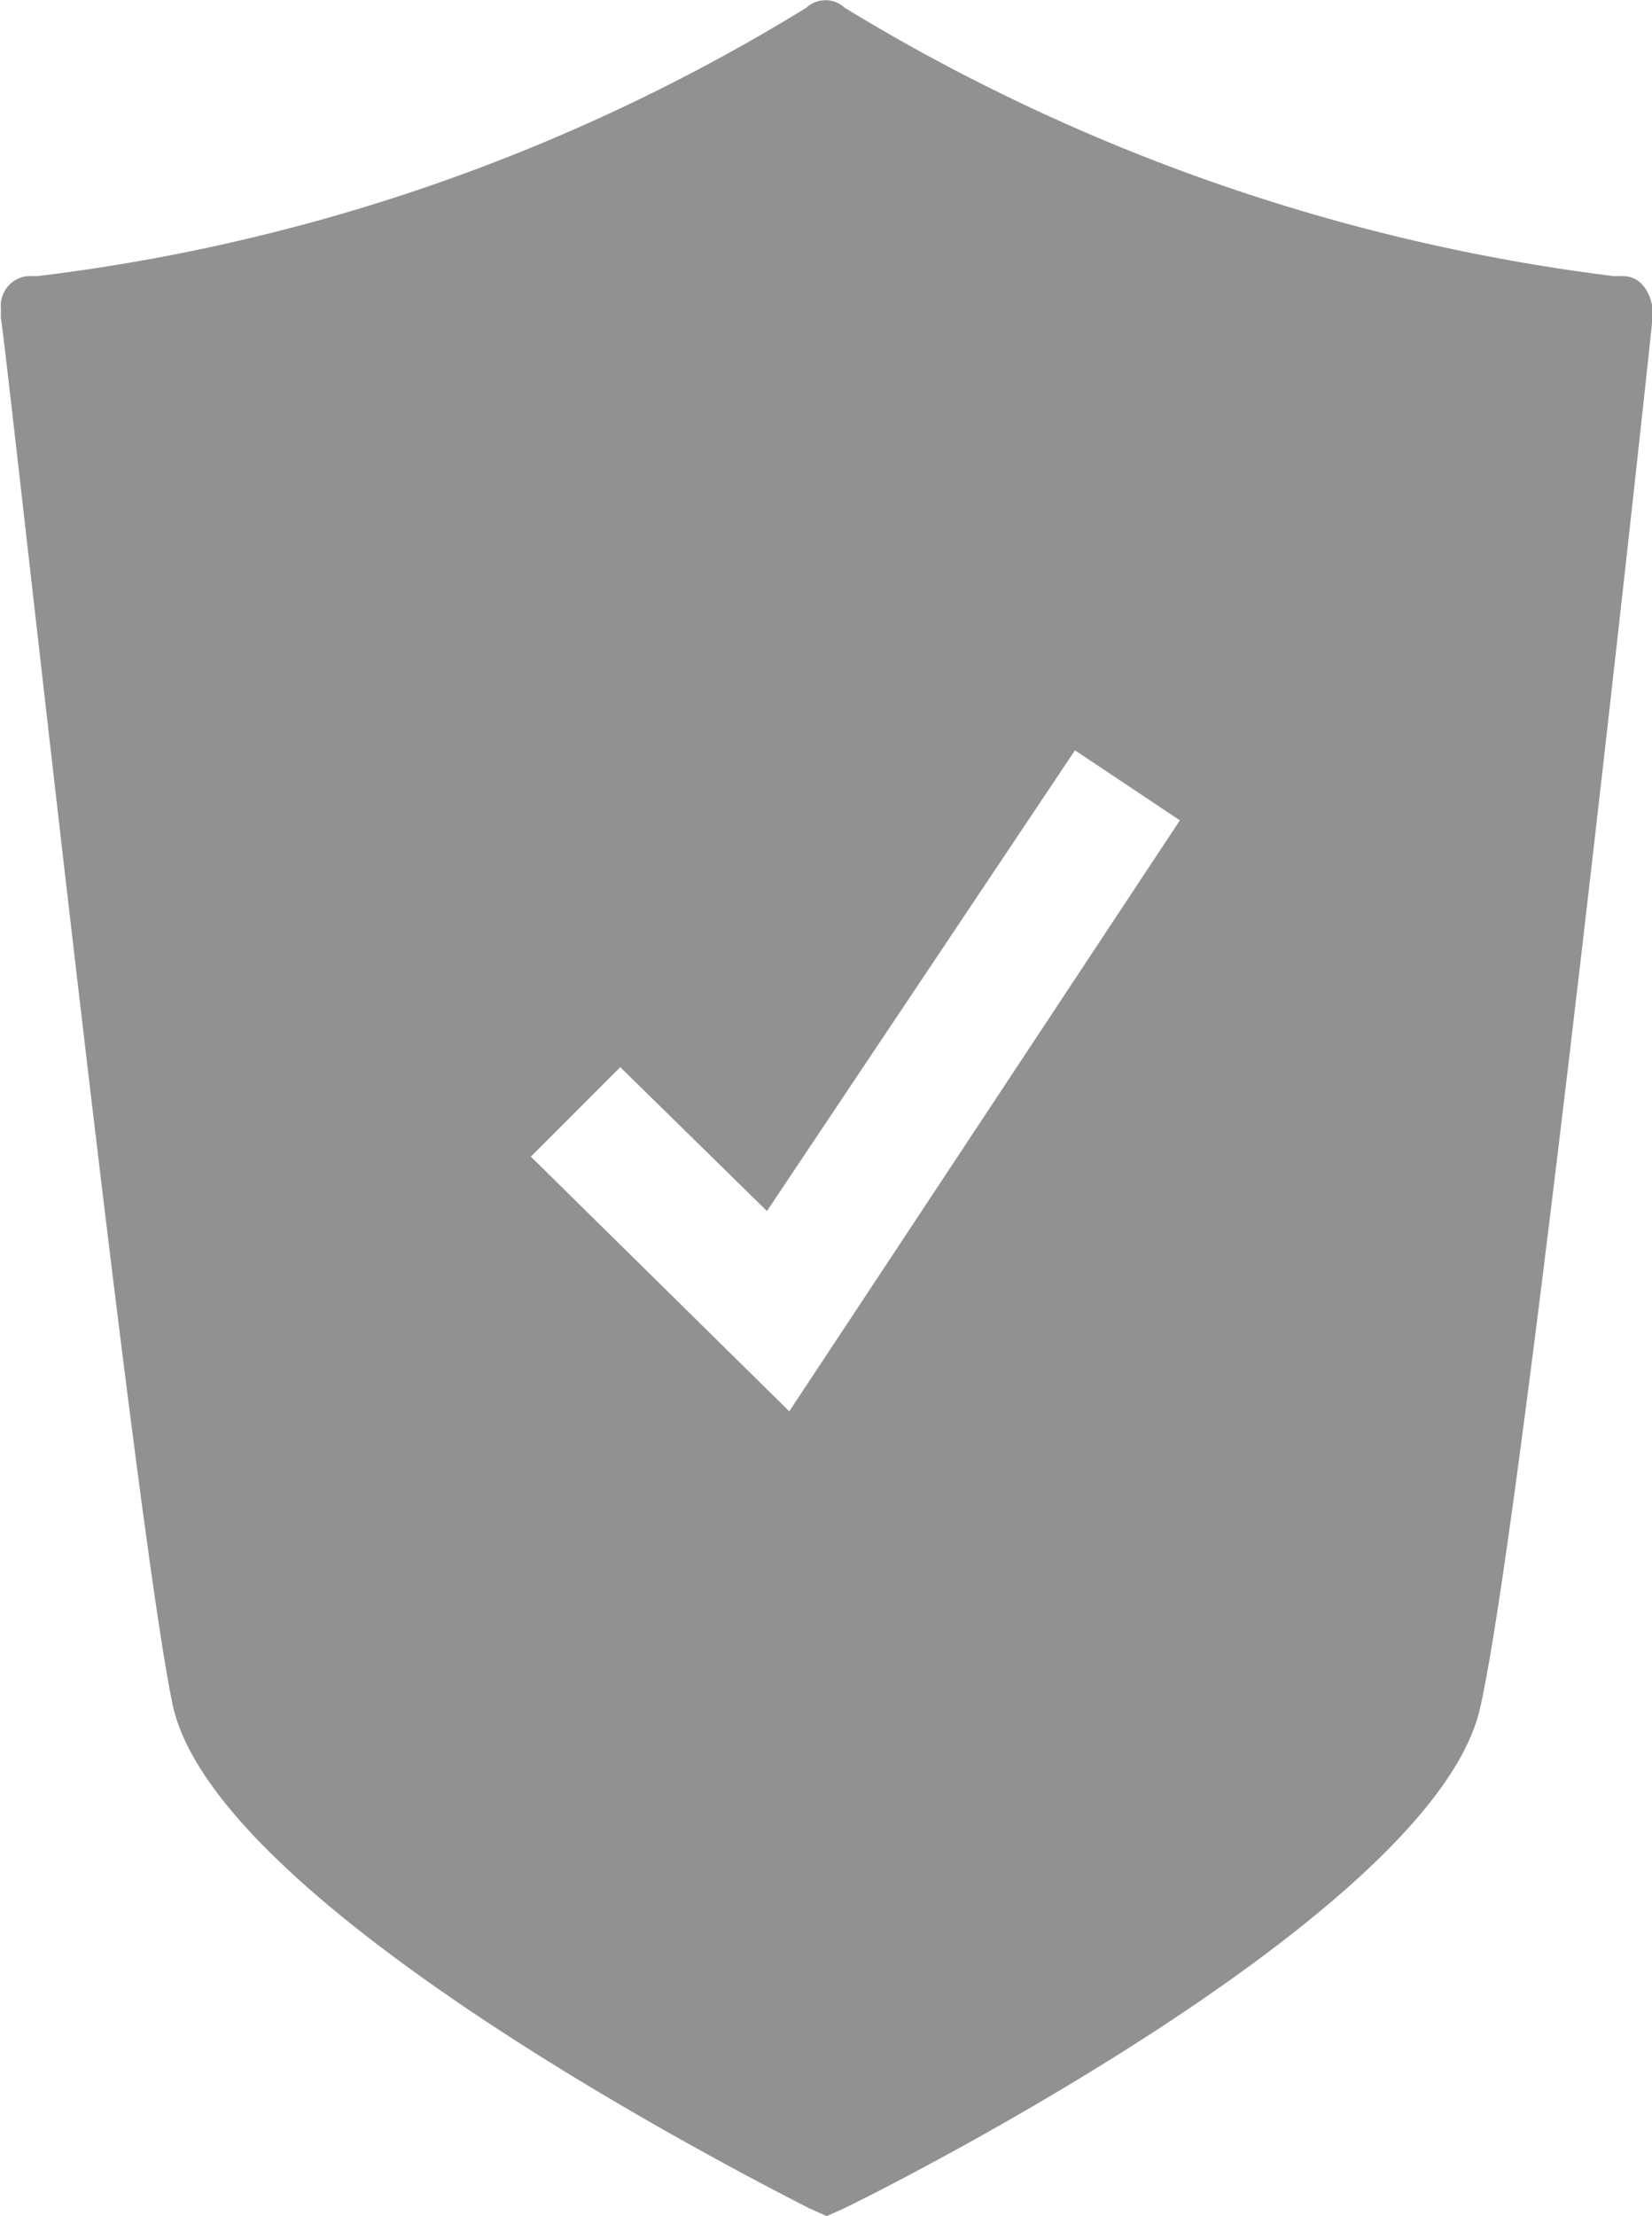 <svg xmlns="http://www.w3.org/2000/svg" width="17.163" height="23.013" viewBox="0 0 17.163 23.013"><g transform="translate(-57.157 -28)"><path d="M74.017,30.867h-.1a20.109,20.109,0,0,1-7.984-2.786.293.293,0,0,0-.4,0,19.772,19.772,0,0,1-7.984,2.786h-.1a.309.309,0,0,0-.283.333v.1c.081.495,1.373,12.455,1.787,14.414.464,2.089,6,4.905,6.611,5.218l.182.081.182-.081c.646-.313,6.177-3.129,6.611-5.218.444-1.968,1.736-13.9,1.787-14.414v-.1C74.3,31.028,74.2,30.867,74.017,30.867Zm-8.66,11.789-2.685-2.645.929-.929,1.524,1.494,3.2-4.784,1.09.727Z" fill="#919191"/></g></svg>